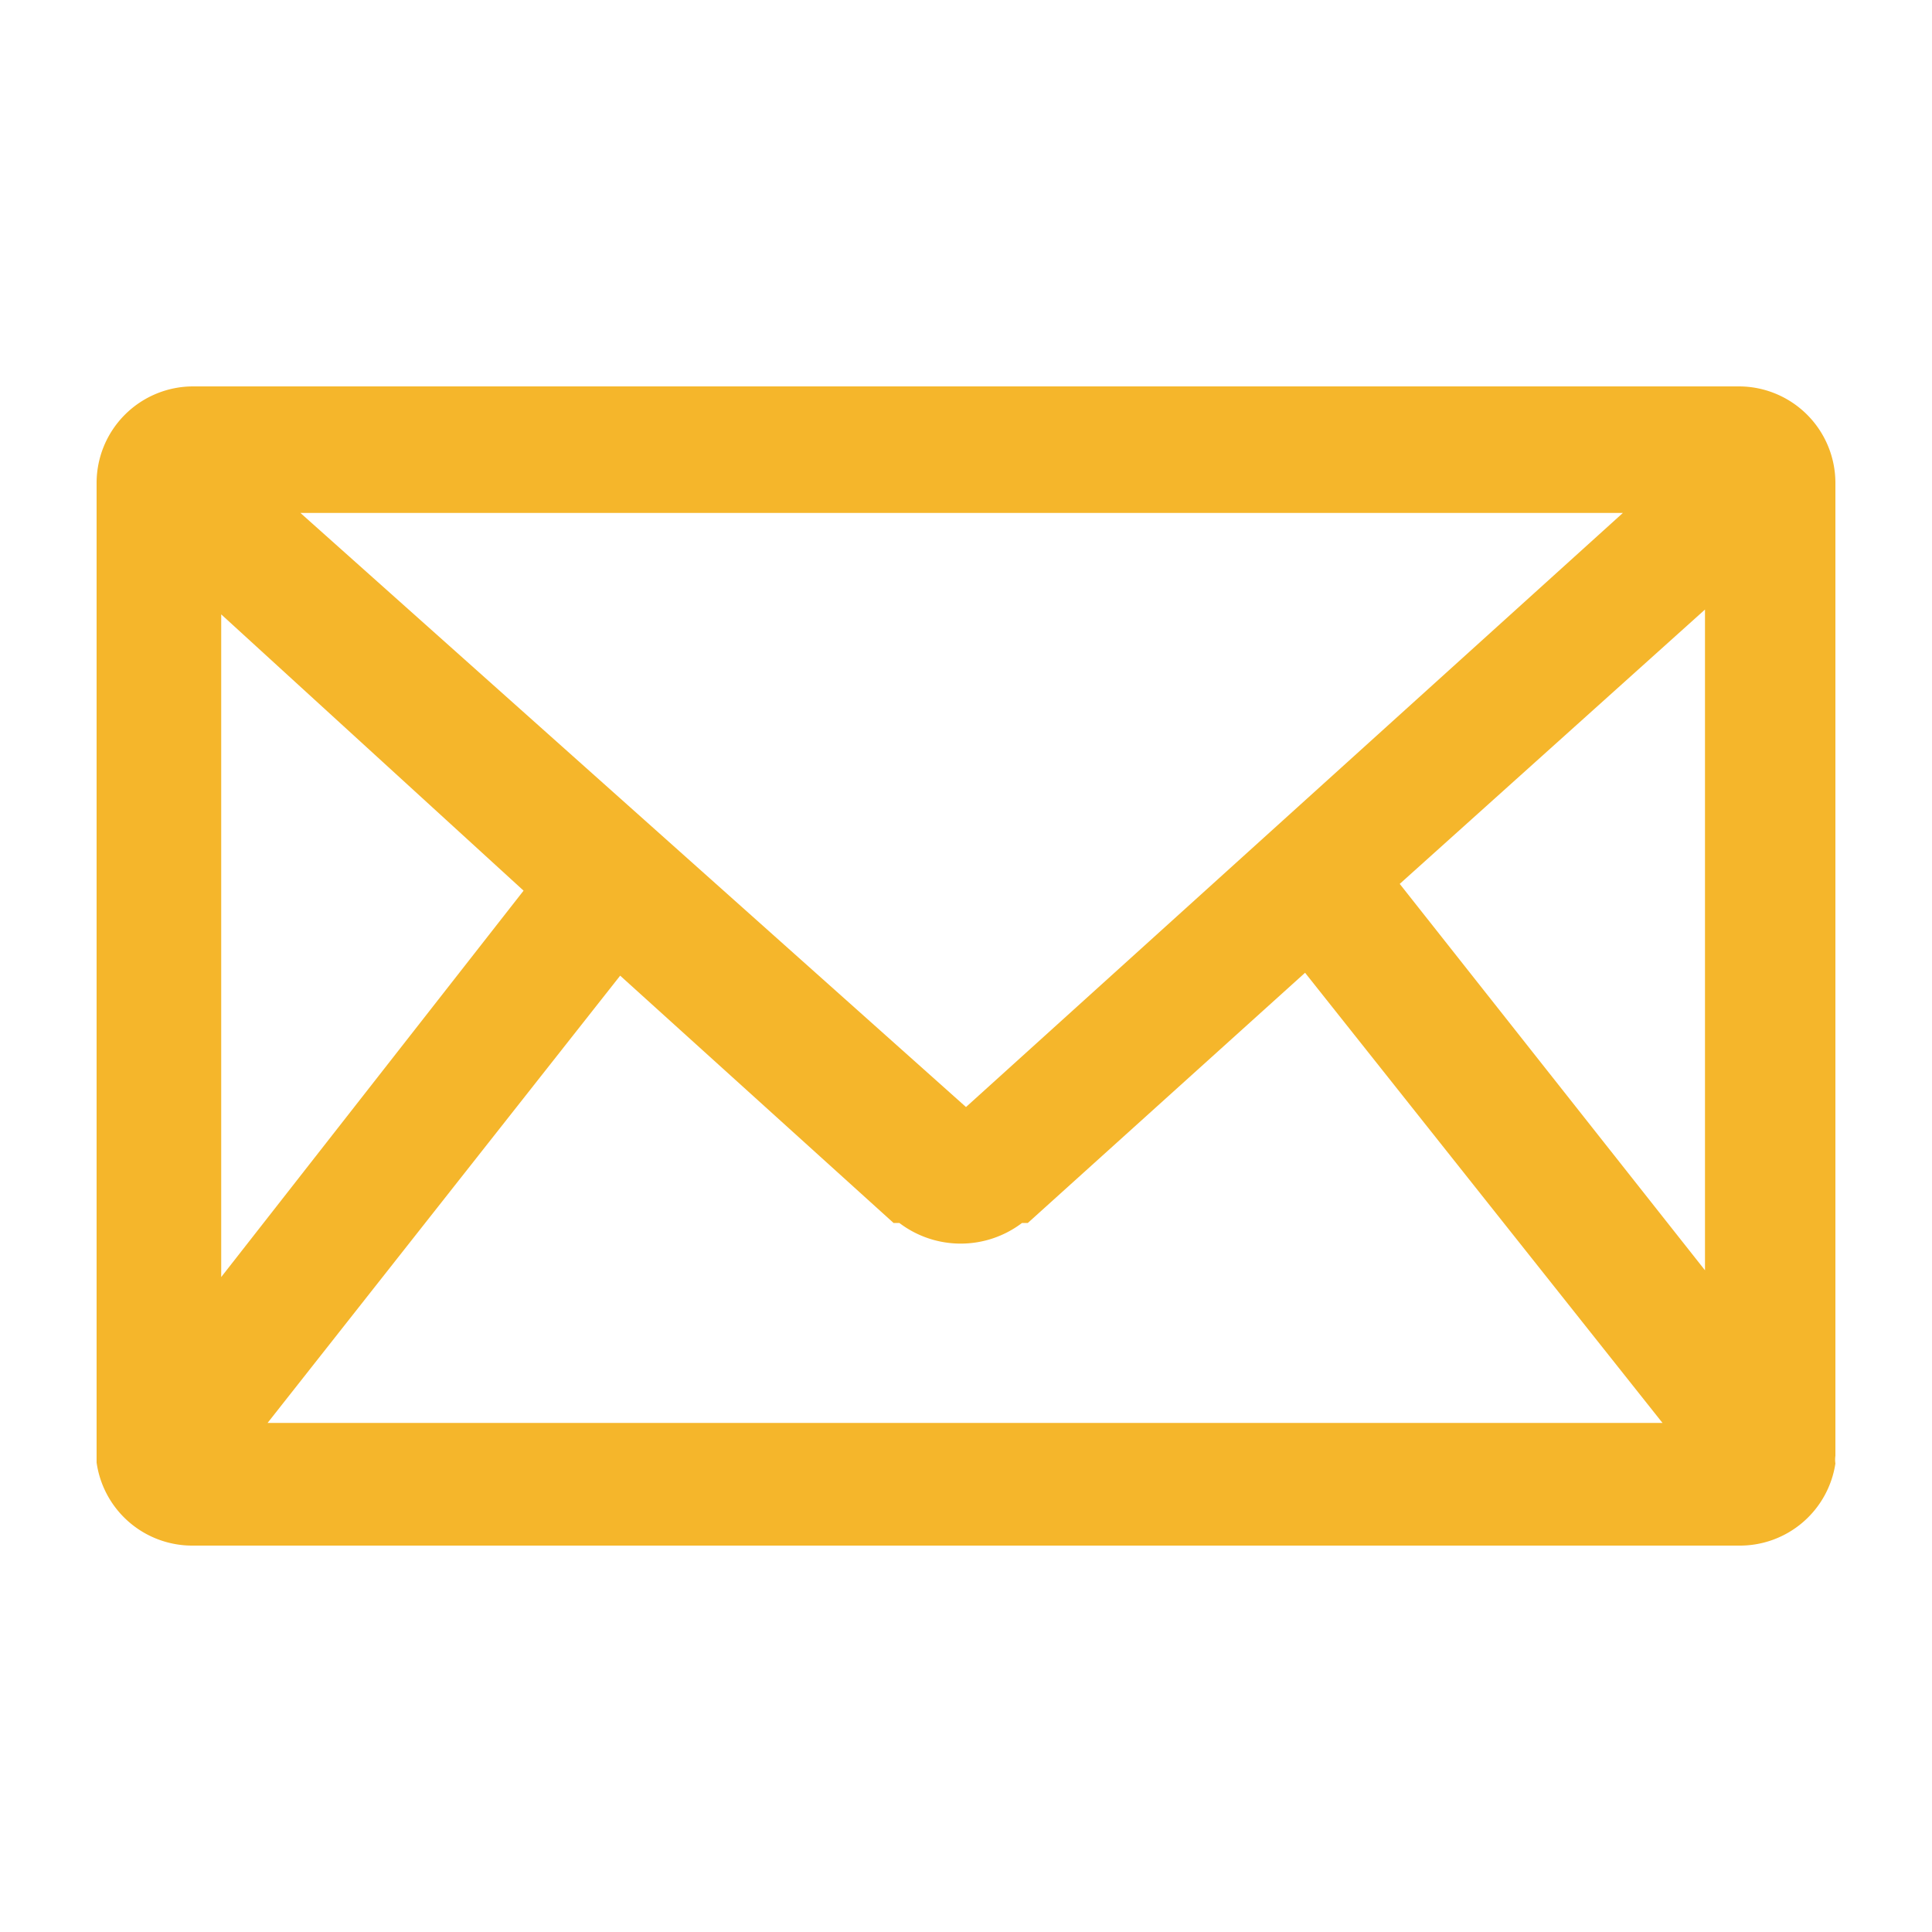 <?xml version="1.0" encoding="utf-8"?><svg xmlns="http://www.w3.org/2000/svg" viewBox="0 0 20 20"><title>icon-form-email-yellow</title><g id="Layer_2" data-name="Layer 2"><g id="Layer_1-2" data-name="Layer 1"><rect width="20" height="20" style="fill:none"/><path d="M18,4H2A1,1,0,0,0,1,5V15.08s0,0,0,.06A1,1,0,0,0,2,16H18a1,1,0,0,0,1-.85.28.28,0,0,1,0-.08V5A1,1,0,0,0,18,4Zm-.35,2.31v6.84l-3.16-4Zm-14.54-1H16.8L10,11.46Zm3.31,4.79,2.83,2.56.06,0a1.05,1.05,0,0,0,1.27,0l.06,0,2.87-2.59,3.7,4.66H2.77Zm-1-.88-3.13,4V6.36Z" style="fill:#f5b62b"/></g></g></svg>